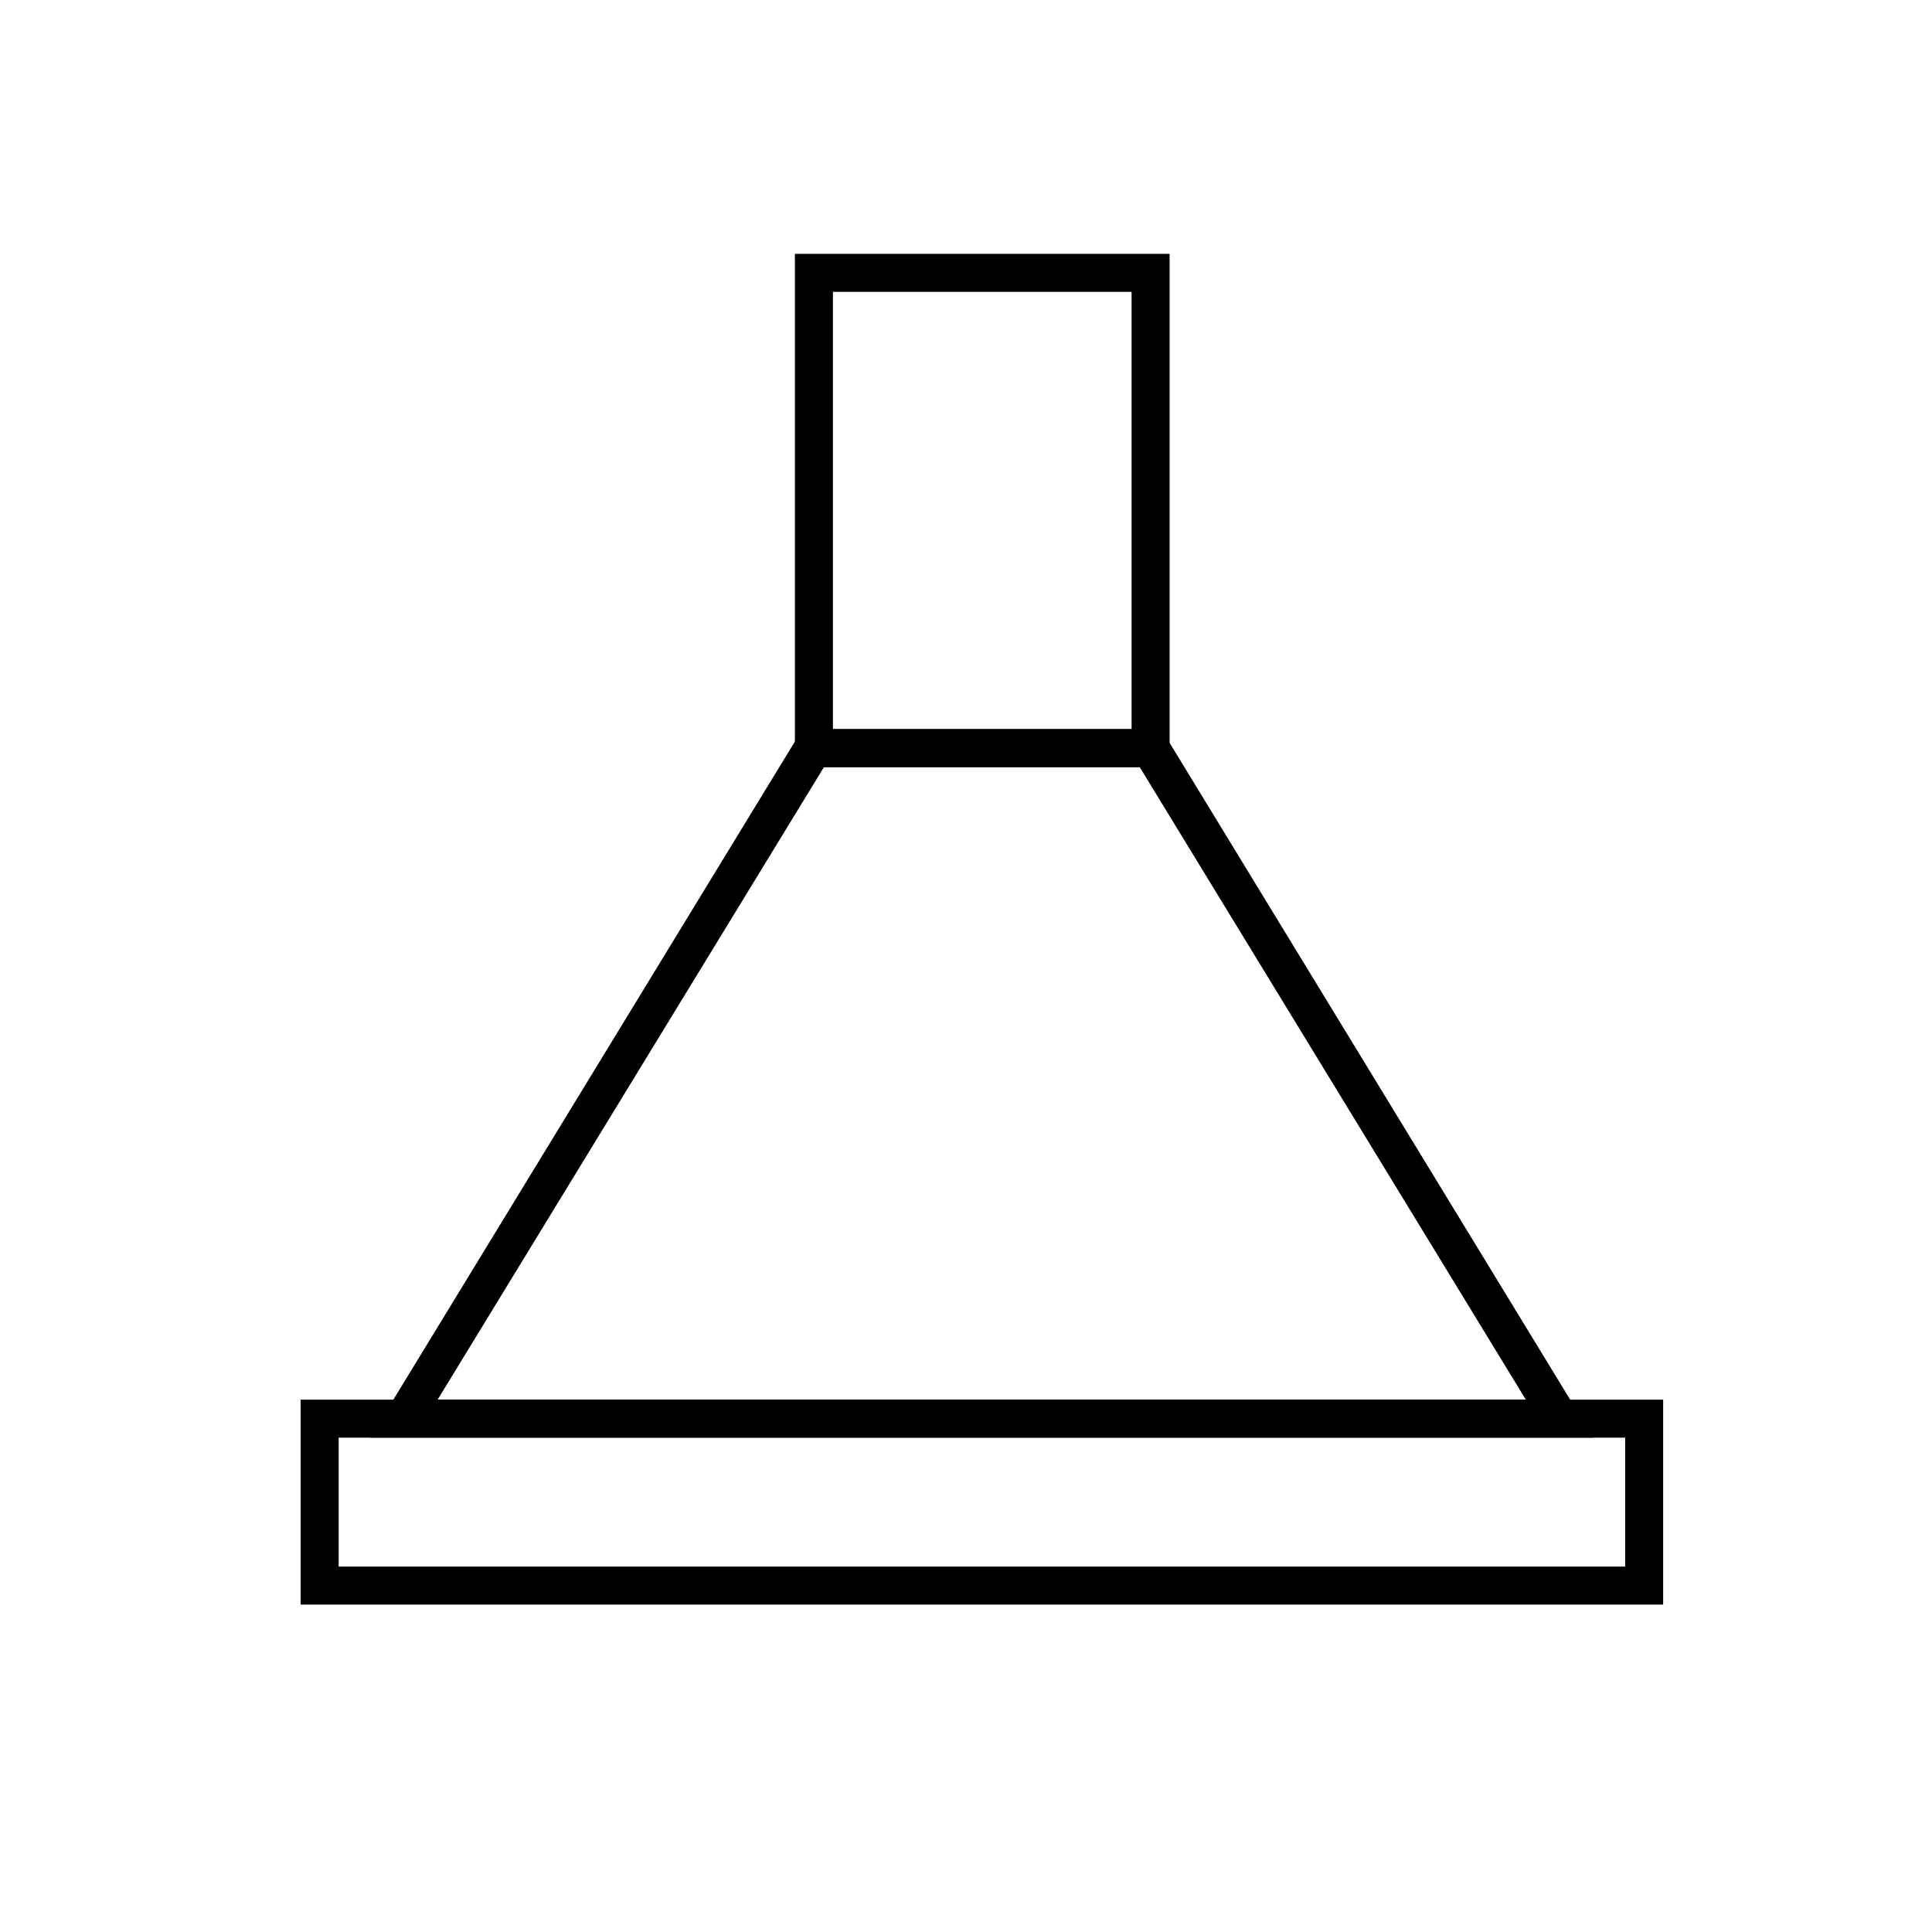 <?xml version="1.0" encoding="UTF-8"?>
<!-- Uploaded to: ICON Repo, www.iconrepo.com, Generator: ICON Repo Mixer Tools -->
<svg fill="#000000" width="800px" height="800px" version="1.1" viewBox="144 144 512 512" xmlns="http://www.w3.org/2000/svg">
 <g>
  <path d="m584.75 569.23h-361.08v-54.309h361.08zm-351-10.074h340.93v-34.16h-340.93z"/>
  <path d="m453.96 347.3h-99.301v-136.03l99.301-0.004zm-89.227-10.078h79.148v-115.88h-79.148z"/>
  <path d="m566.25 524.99h-324.15l114.57-187.77h95.066zm-306.27-10.078 288.38 0.004-102.32-167.62h-83.684z"/>
 </g>
</svg>